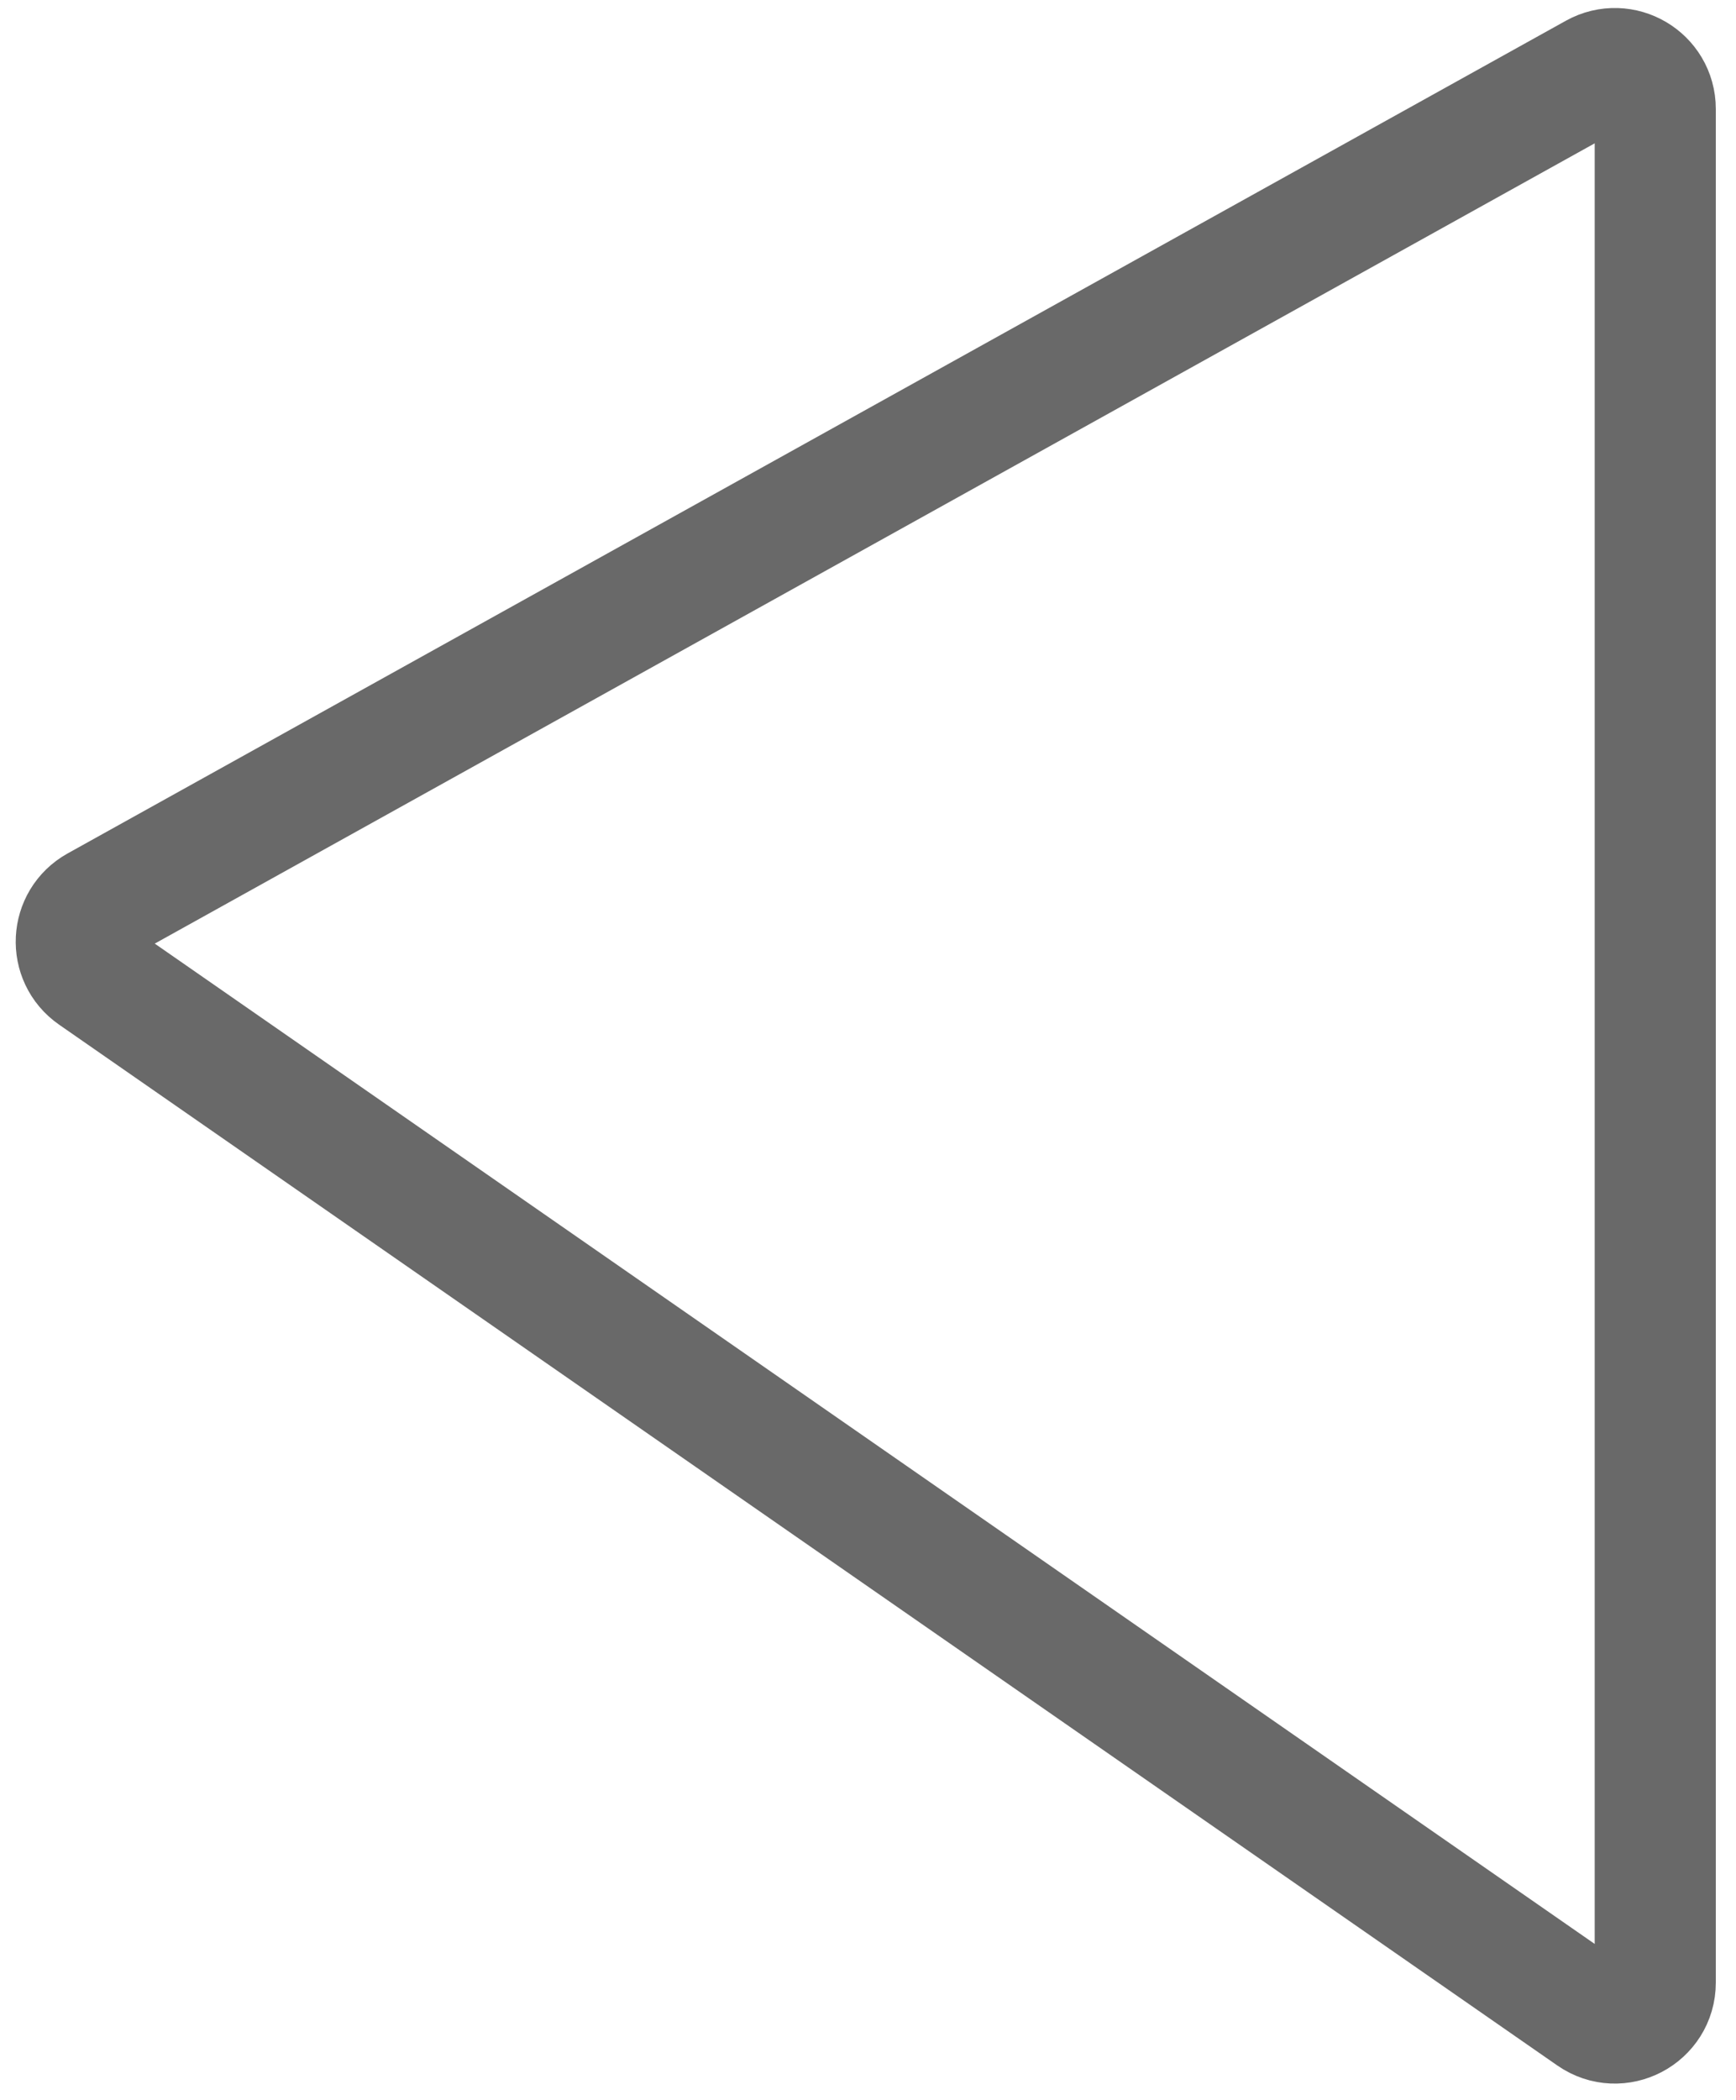 <svg width="43" height="52" viewBox="0 0 43 52" fill="none" xmlns="http://www.w3.org/2000/svg">
<path d="M39.514 1.825L2.404 22.442C1.756 22.802 1.711 23.716 2.319 24.138L39.43 49.909C40.093 50.37 41 49.895 41 49.088V2.7C41 1.937 40.181 1.455 39.514 1.825Z" stroke="#696969" stroke-width="3"/>
</svg>